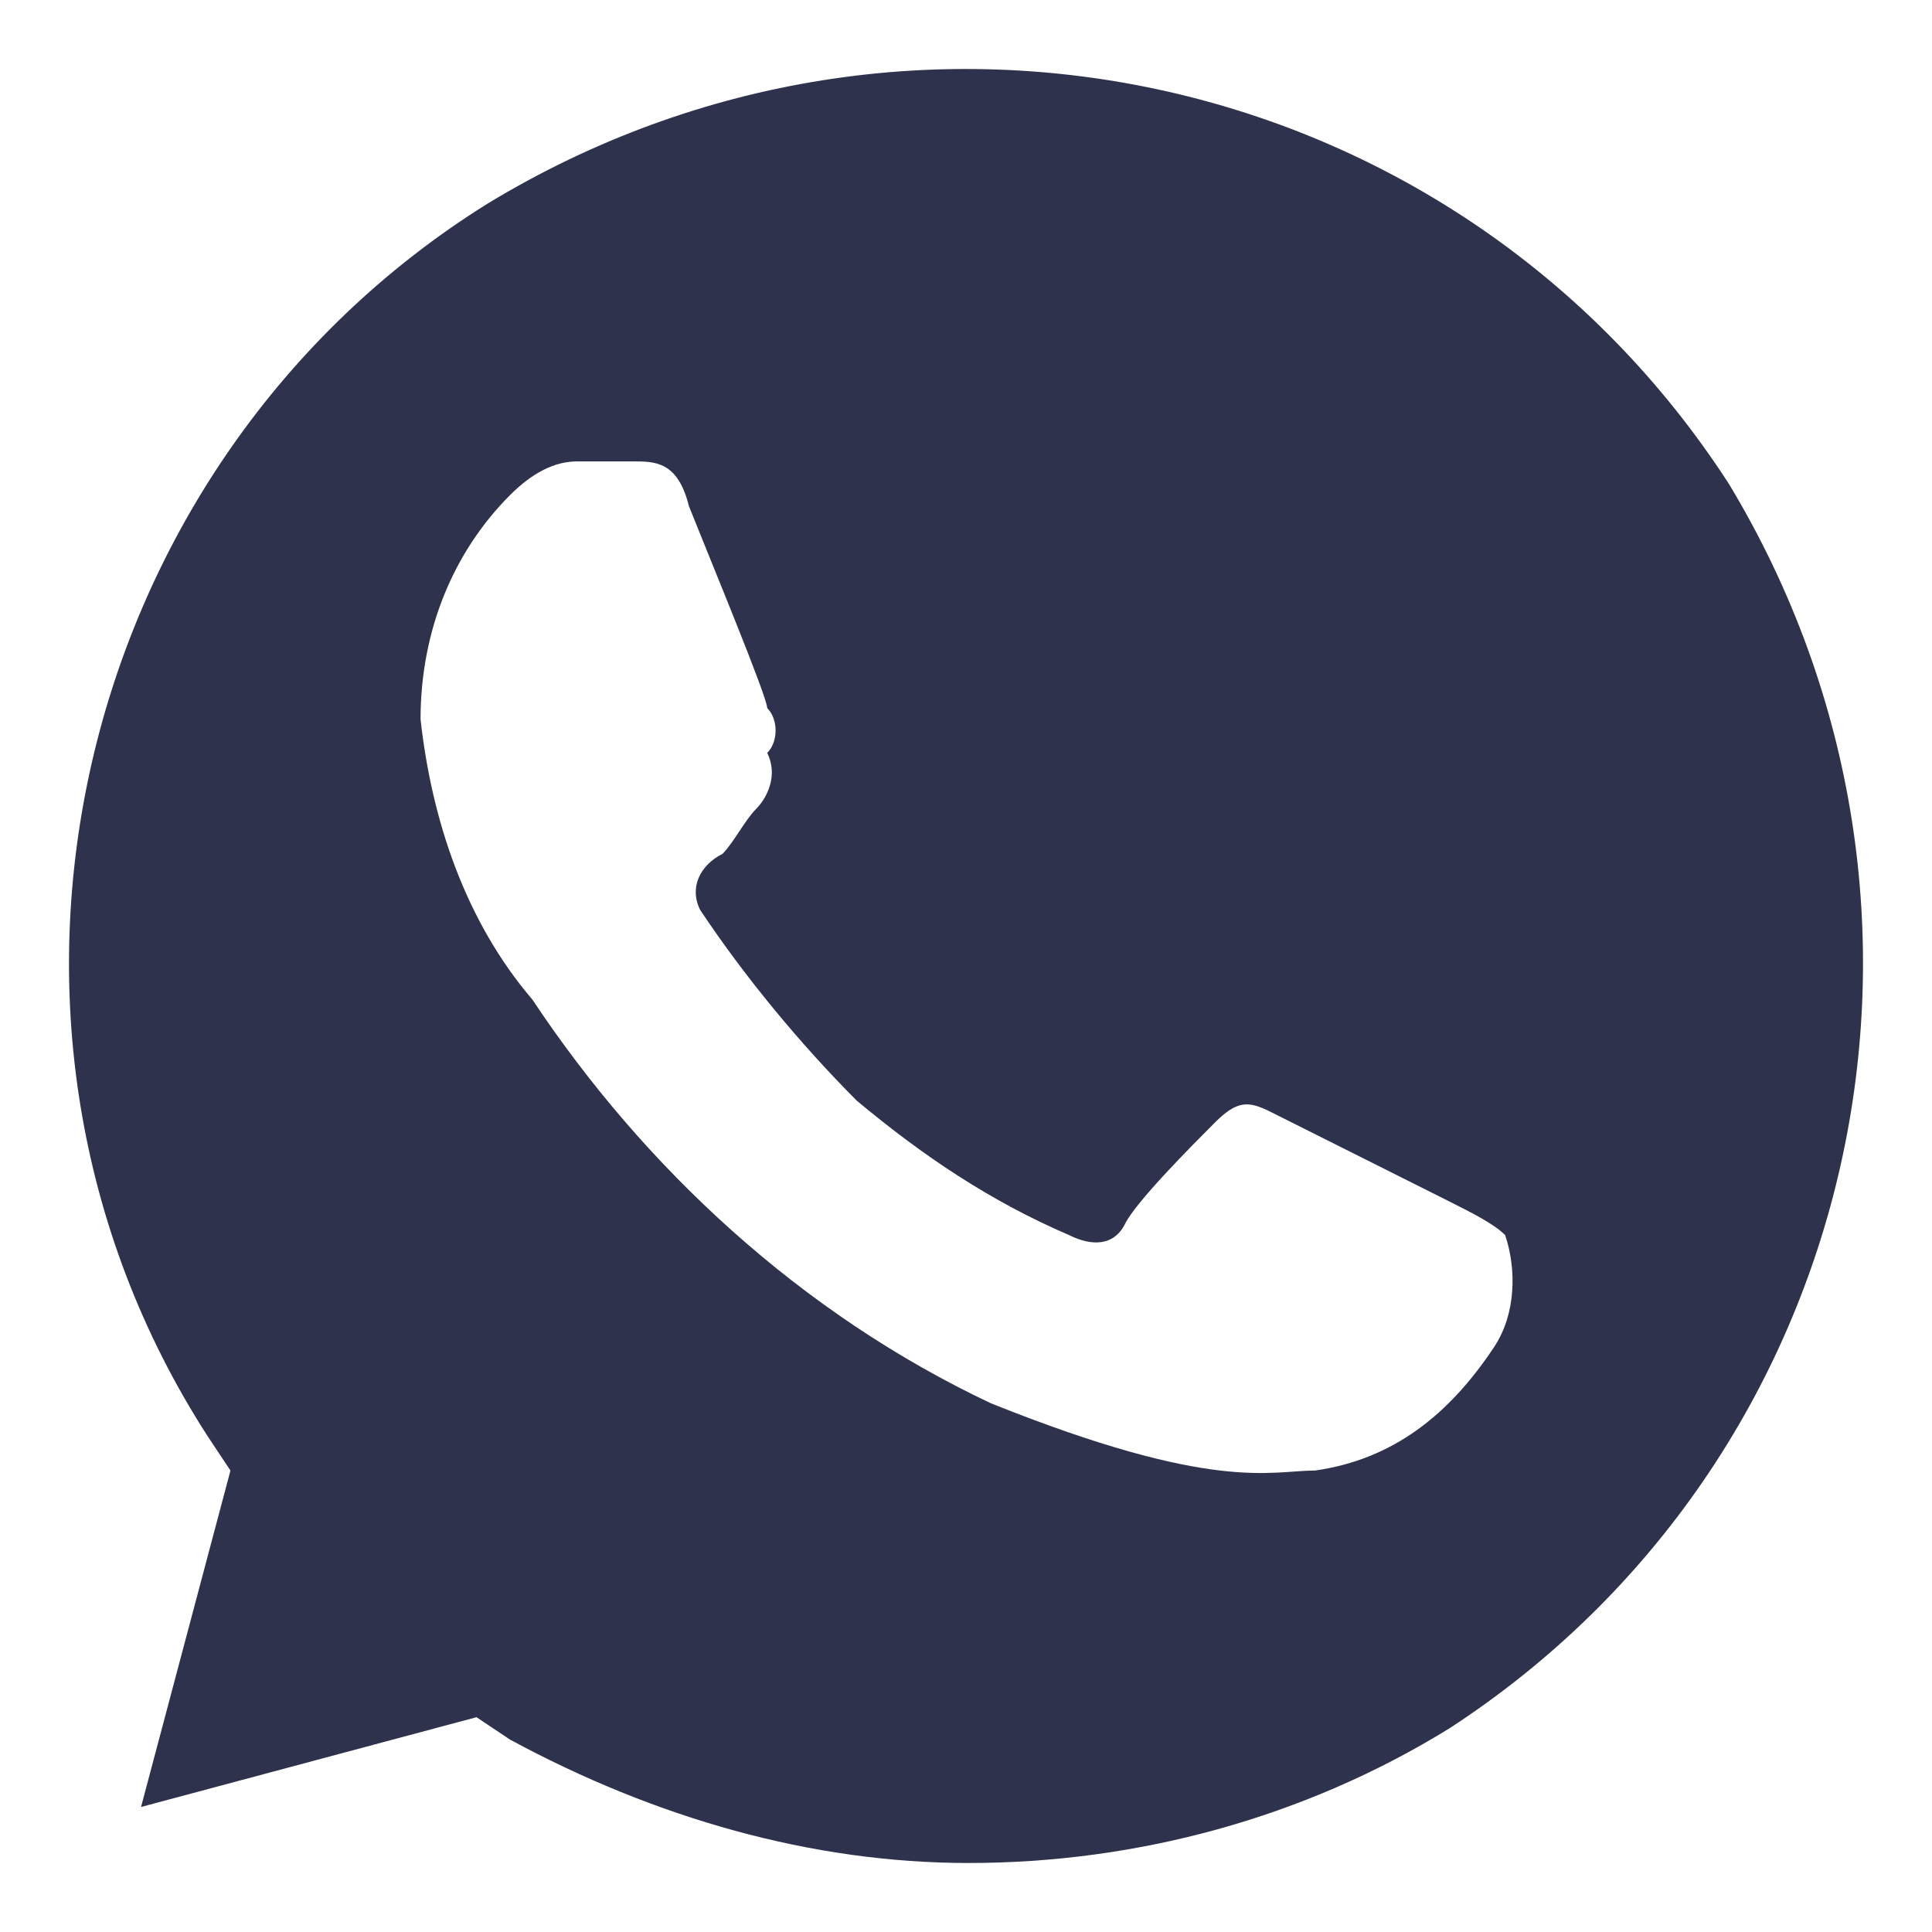 <svg width="28" height="28" viewBox="0 0 28 28" fill="none" xmlns="http://www.w3.org/2000/svg">
<path d="M25.056 7.012C21.166 1 13.226 -0.788 7.068 2.95C1.072 6.687 -0.873 14.812 3.016 20.825L3.34 21.312L2.044 26.188L6.906 24.887L7.392 25.212C9.498 26.35 11.767 27 14.036 27C16.467 27 18.898 26.35 21.004 25.05C27 21.15 28.783 13.187 25.056 7.012ZM21.652 19.525C21.004 20.5 20.194 21.15 19.06 21.312C18.411 21.312 17.601 21.637 14.36 20.337C11.605 19.037 9.336 16.925 7.716 14.487C6.744 13.35 6.257 11.887 6.095 10.425C6.095 9.125 6.581 7.987 7.392 7.175C7.716 6.85 8.04 6.687 8.364 6.687H9.174C9.498 6.687 9.823 6.687 9.985 7.337C10.309 8.15 11.119 10.1 11.119 10.262C11.281 10.425 11.281 10.75 11.119 10.912C11.281 11.237 11.119 11.562 10.957 11.725C10.795 11.887 10.633 12.212 10.471 12.375C10.147 12.537 9.985 12.862 10.147 13.187C10.795 14.162 11.605 15.137 12.415 15.95C13.388 16.762 14.36 17.412 15.494 17.9C15.819 18.062 16.143 18.062 16.305 17.737C16.467 17.412 17.277 16.6 17.601 16.275C17.925 15.95 18.087 15.95 18.411 16.112L21.004 17.412C21.328 17.575 21.652 17.737 21.814 17.9C21.977 18.387 21.977 19.037 21.652 19.525Z" fill="#2F324D"/>
</svg>
